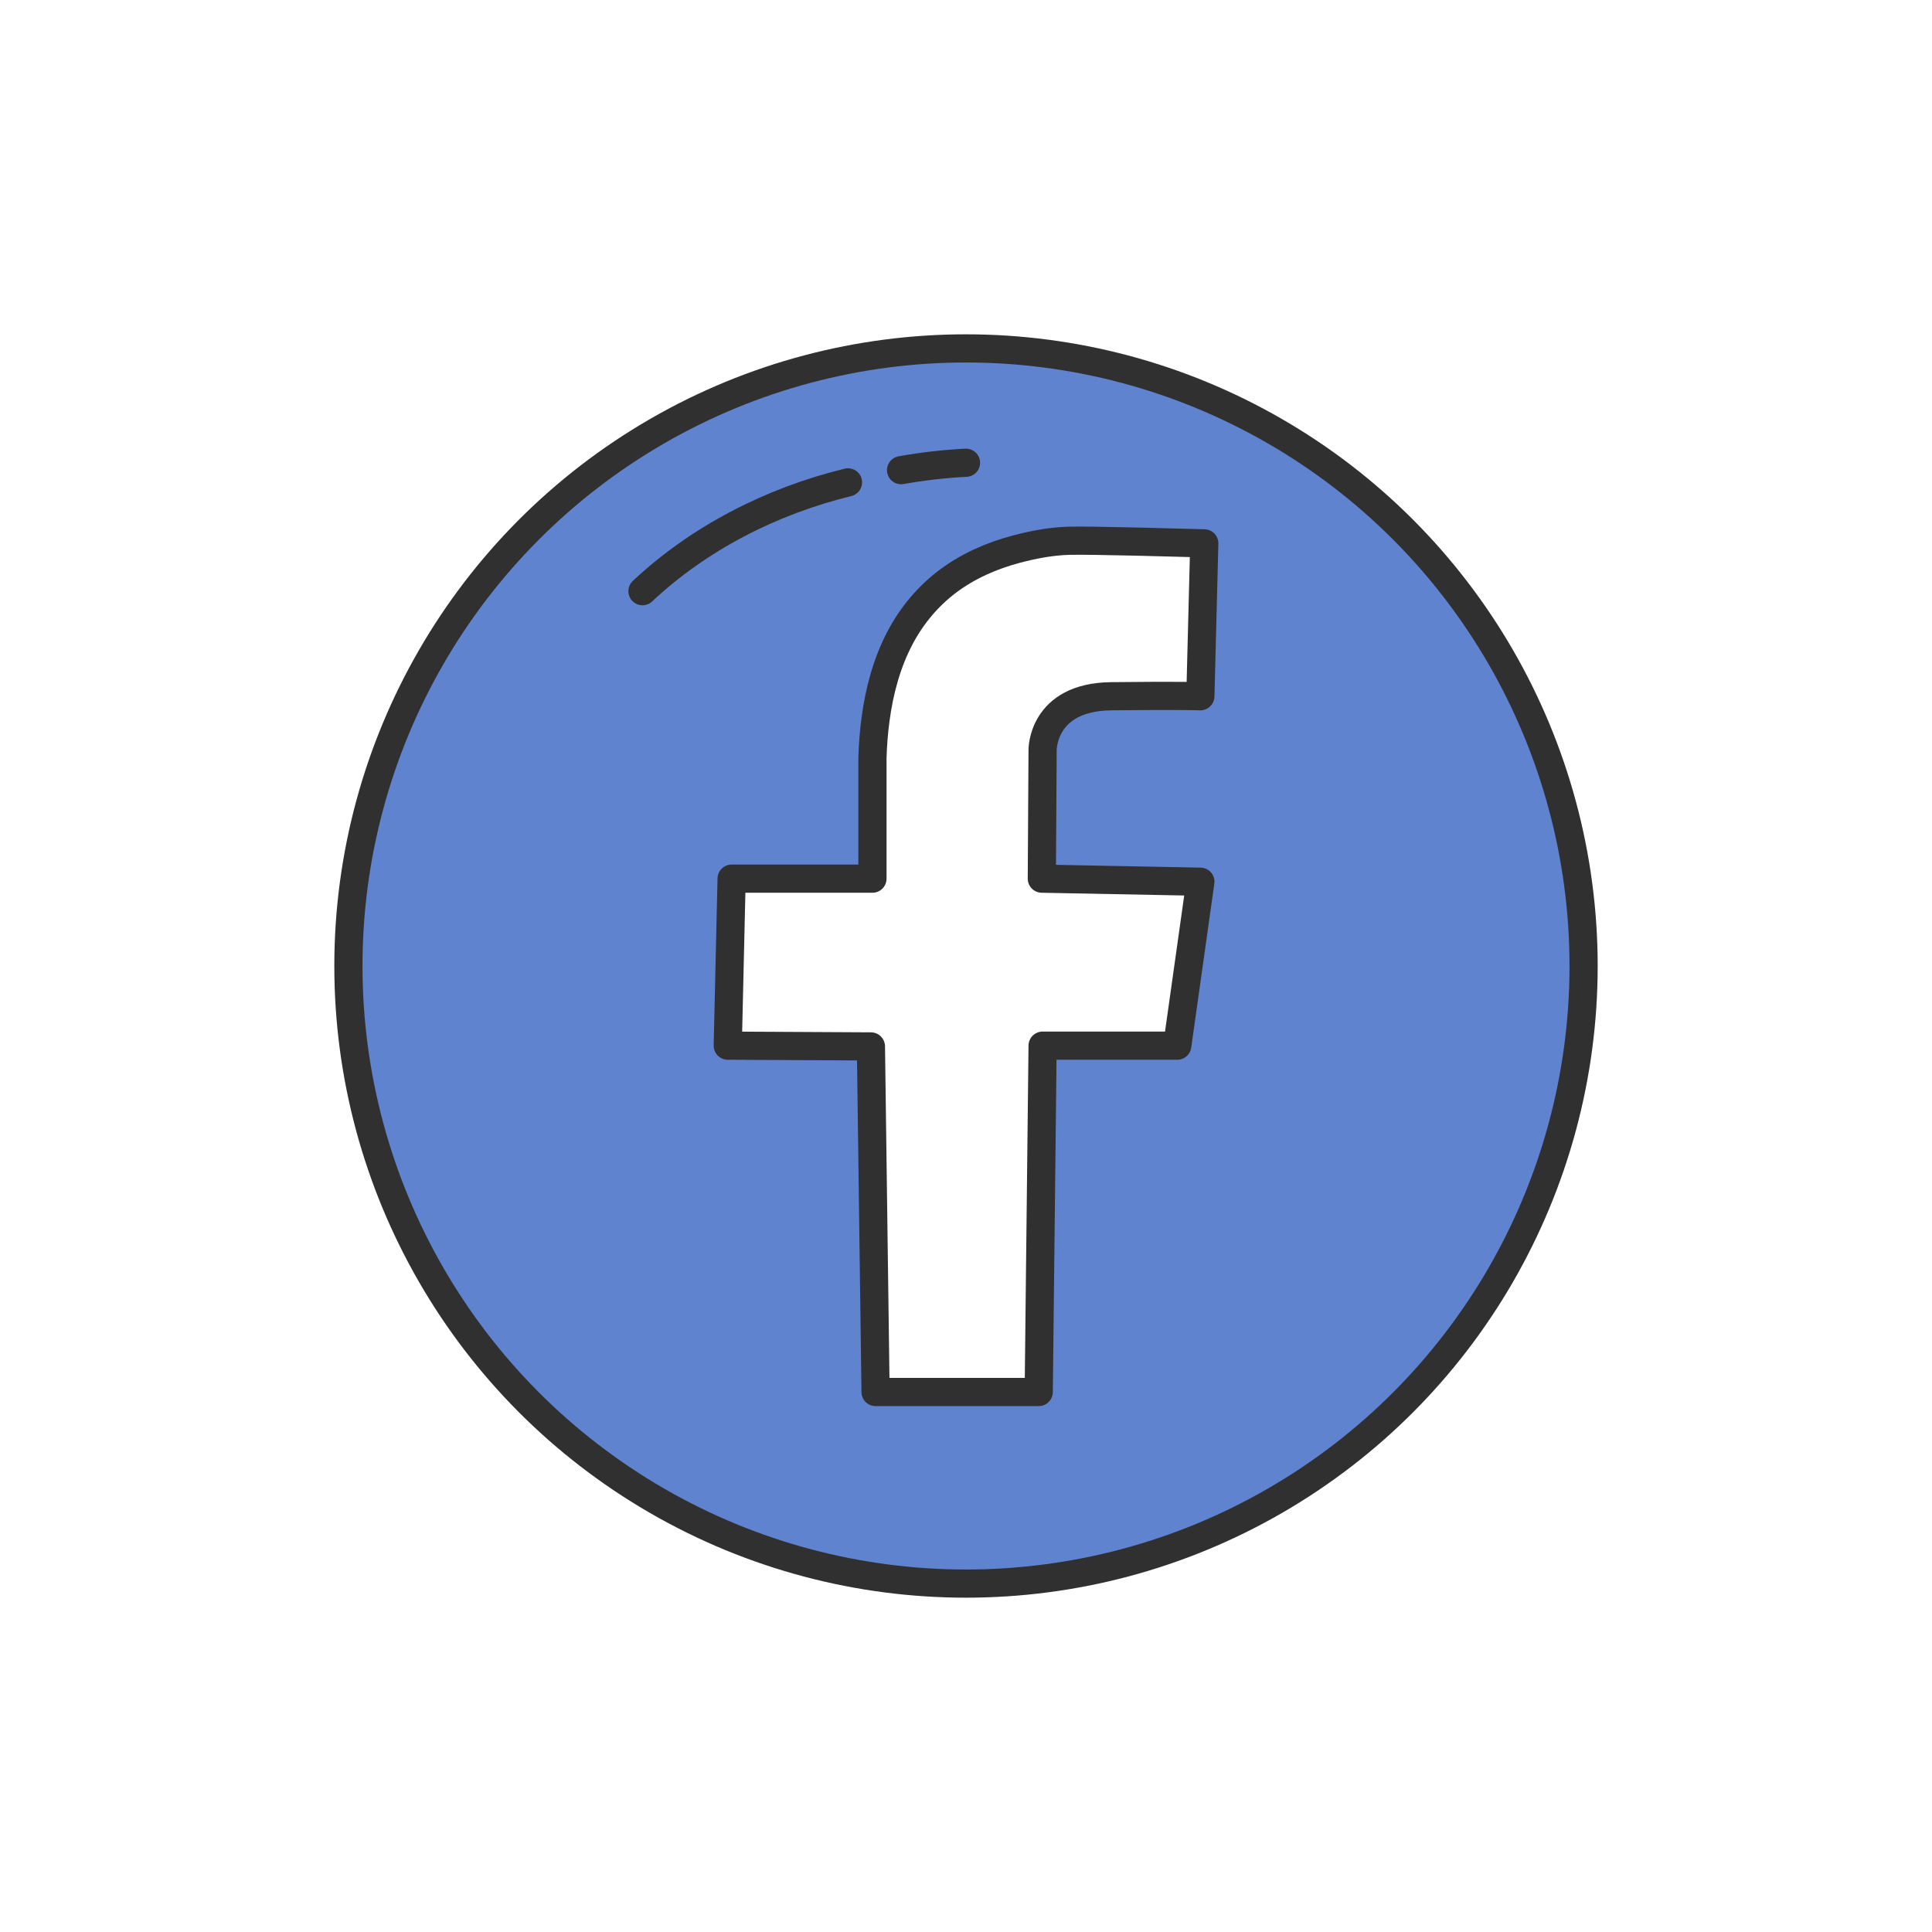 <?xml version="1.0" ?><svg style="enable-background:new 0 0 48 48;" version="1.1" viewBox="0 0 48 48" xml:space="preserve" xmlns="http://www.w3.org/2000/svg" xmlns:xlink="http://www.w3.org/1999/xlink"><g id="Icons"><g><path d="M24.004,8.657c-8.48,0-15.35,6.87-15.35,15.34    c0,8.48,6.87,15.35,15.35,15.35c8.47,0,15.34-6.87,15.34-15.35    C39.344,15.527,32.474,8.657,24.004,8.657z M29.824,17.297c0,0-0.5-0.02-2.22,0    c-1.68,0.02-1.7,1.28-1.7,1.34l-0.02,3.19l3.94,0.08l-0.58,4.07h-3.34L25.804,34.587    h-4.05l-0.12-8.59l-3.55-0.02l0.09-4.15h3.5v-3c0.01-0.32,0.04-0.64,0.08-0.96    c0.09-0.7,0.28-1.4,0.61-2.03c0.29-0.54,0.69-1.02,1.18-1.39    c0.5-0.38,1.09-0.64,1.7-0.8c0.43-0.12,0.87-0.2,1.31-0.21c0.57-0.02,2.81,0.05,3.37,0.06    L29.824,17.297z" style="fill:#5F83CF;"/><path d="    M21.753,34.584h4.054l0.096-8.605h3.346l0.574-4.073l-3.939-0.076l0.019-3.193    c0,0-0.019-1.319,1.702-1.339s2.218,0,2.218,0l0.097-3.799c-0.553-0.013-2.795-0.08-3.364-0.064    c-0.438,0.012-0.887,0.097-1.311,0.21c-0.61,0.162-1.197,0.42-1.703,0.801    c-0.491,0.37-0.89,0.85-1.177,1.393c-0.333,0.629-0.518,1.327-0.612,2.029    c-0.043,0.318-0.067,0.639-0.077,0.96v3.002h-3.499l-0.096,4.149l3.557,0.019L21.753,34.584z" style="fill:none;stroke:#303030;stroke-width:0.7;stroke-linecap:round;stroke-linejoin:round;stroke-miterlimit:10;"/><circle cx="24" cy="24" r="15.344" style="fill:none;stroke:#303030;stroke-width:0.7;stroke-linecap:round;stroke-linejoin:round;stroke-miterlimit:10;"/><path d="    M22.387,11.681c0.537-0.095,1.076-0.158,1.613-0.184" style="fill:none;stroke:#303030;stroke-width:0.7;stroke-linecap:round;stroke-linejoin:round;stroke-miterlimit:10;"/><path d="    M15.962,14.688c1.395-1.309,3.184-2.234,5.106-2.704" style="fill:none;stroke:#303030;stroke-width:0.7;stroke-linecap:round;stroke-linejoin:round;stroke-miterlimit:10;"/></g></g></svg>